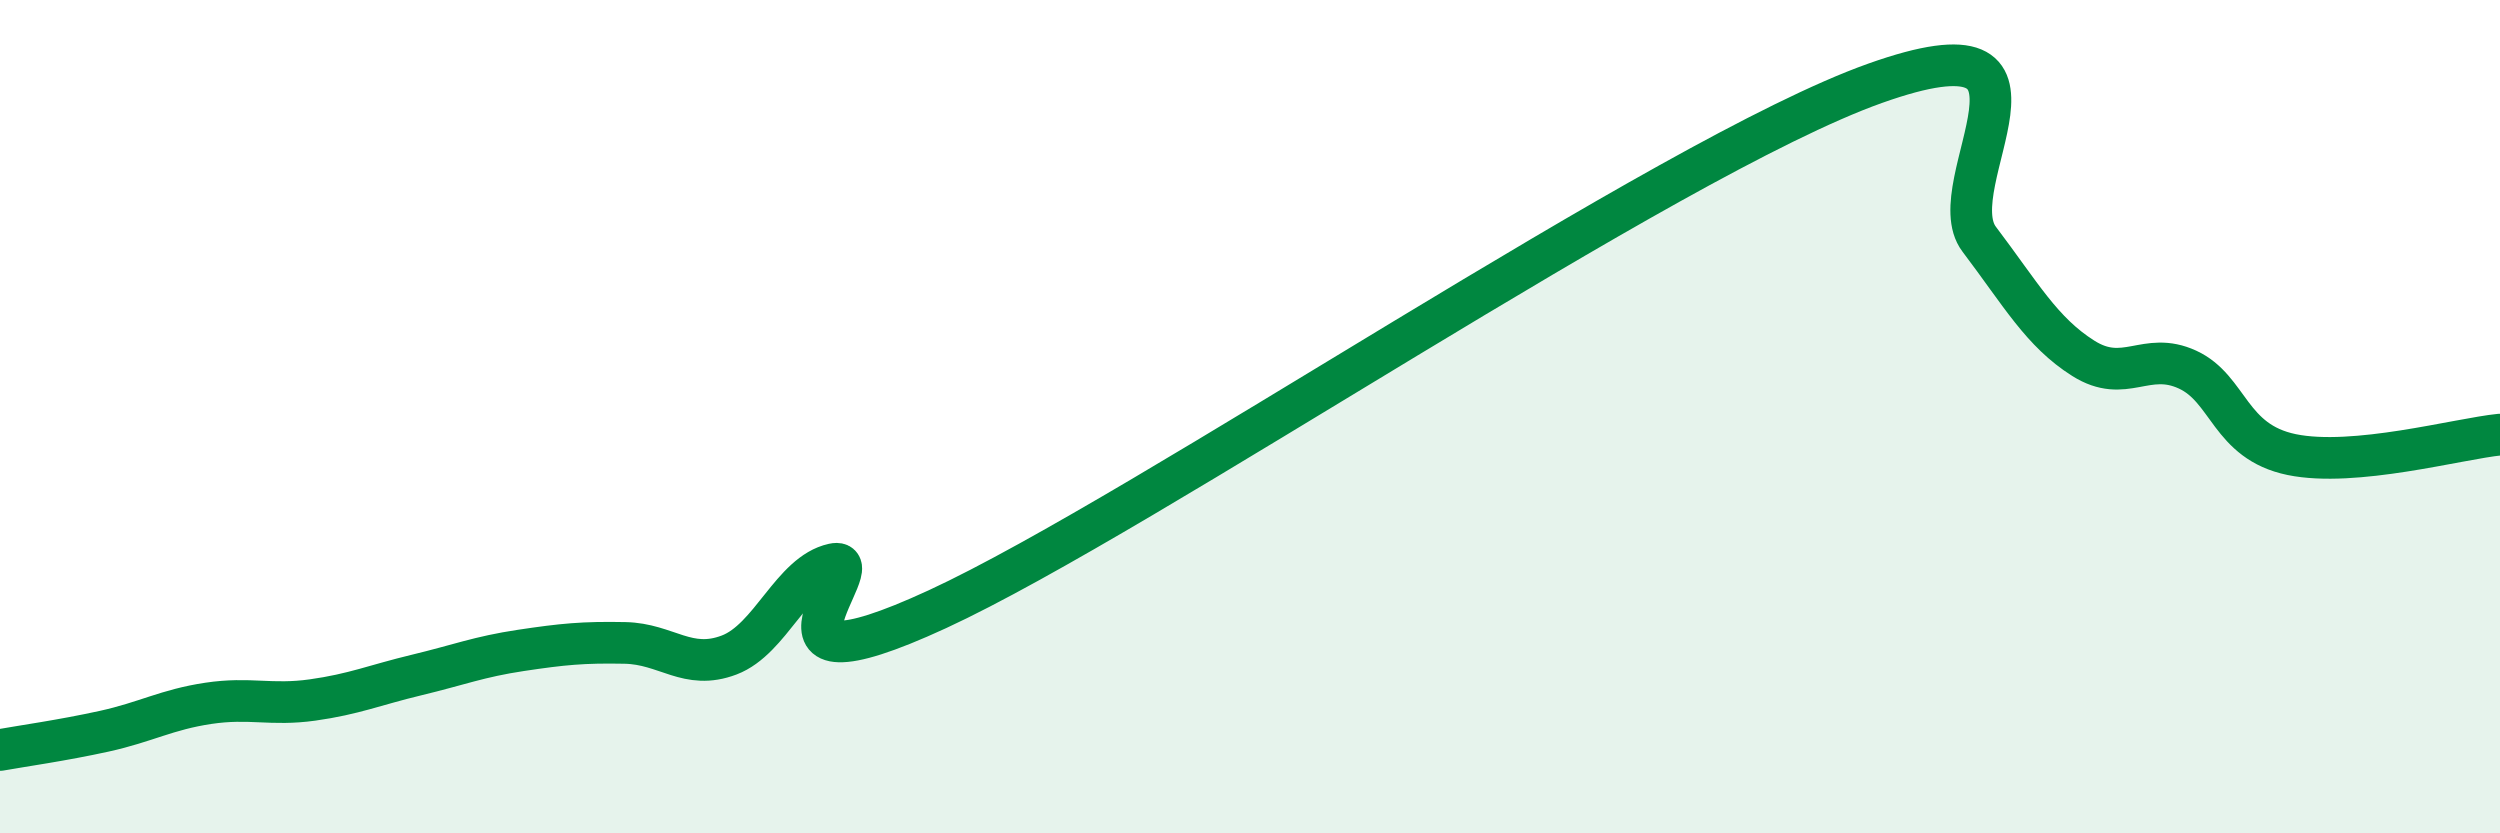 
    <svg width="60" height="20" viewBox="0 0 60 20" xmlns="http://www.w3.org/2000/svg">
      <path
        d="M 0,18 C 0.5,17.91 1.5,17.77 2.5,17.55 C 3.5,17.33 4,17.03 5,16.88 C 6,16.73 6.5,16.94 7.5,16.8 C 8.5,16.66 9,16.44 10,16.2 C 11,15.96 11.5,15.76 12.5,15.61 C 13.5,15.46 14,15.41 15,15.43 C 16,15.45 16.5,16.1 17.5,15.72 C 18.5,15.34 19,13.76 20,13.54 C 21,13.32 17.5,16.93 22.5,14.62 C 27.5,12.31 40,3.78 45,2 C 50,0.22 46.5,4.42 47.5,5.74 C 48.5,7.06 49,7.97 50,8.6 C 51,9.23 51.5,8.41 52.5,8.87 C 53.5,9.33 53.5,10.6 55,10.91 C 56.5,11.22 59,10.53 60,10.43L60 20L0 20Z"
        fill="#008740"
        opacity="0.1"
        stroke-linecap="round"
        stroke-linejoin="round"
      />
      <path
        d="M 0,18 C 0.5,17.91 1.5,17.77 2.5,17.55 C 3.5,17.33 4,17.03 5,16.88 C 6,16.73 6.5,16.94 7.5,16.8 C 8.5,16.66 9,16.44 10,16.2 C 11,15.96 11.5,15.76 12.5,15.61 C 13.5,15.46 14,15.41 15,15.43 C 16,15.45 16.5,16.1 17.5,15.72 C 18.5,15.34 19,13.76 20,13.54 C 21,13.32 17.5,16.93 22.5,14.62 C 27.5,12.31 40,3.78 45,2 C 50,0.22 46.5,4.42 47.5,5.74 C 48.5,7.06 49,7.97 50,8.6 C 51,9.23 51.5,8.41 52.5,8.87 C 53.5,9.33 53.5,10.6 55,10.91 C 56.5,11.22 59,10.53 60,10.43"
        stroke="#008740"
        stroke-width="1"
        fill="none"
        stroke-linecap="round"
        stroke-linejoin="round"
      />
    </svg>
  